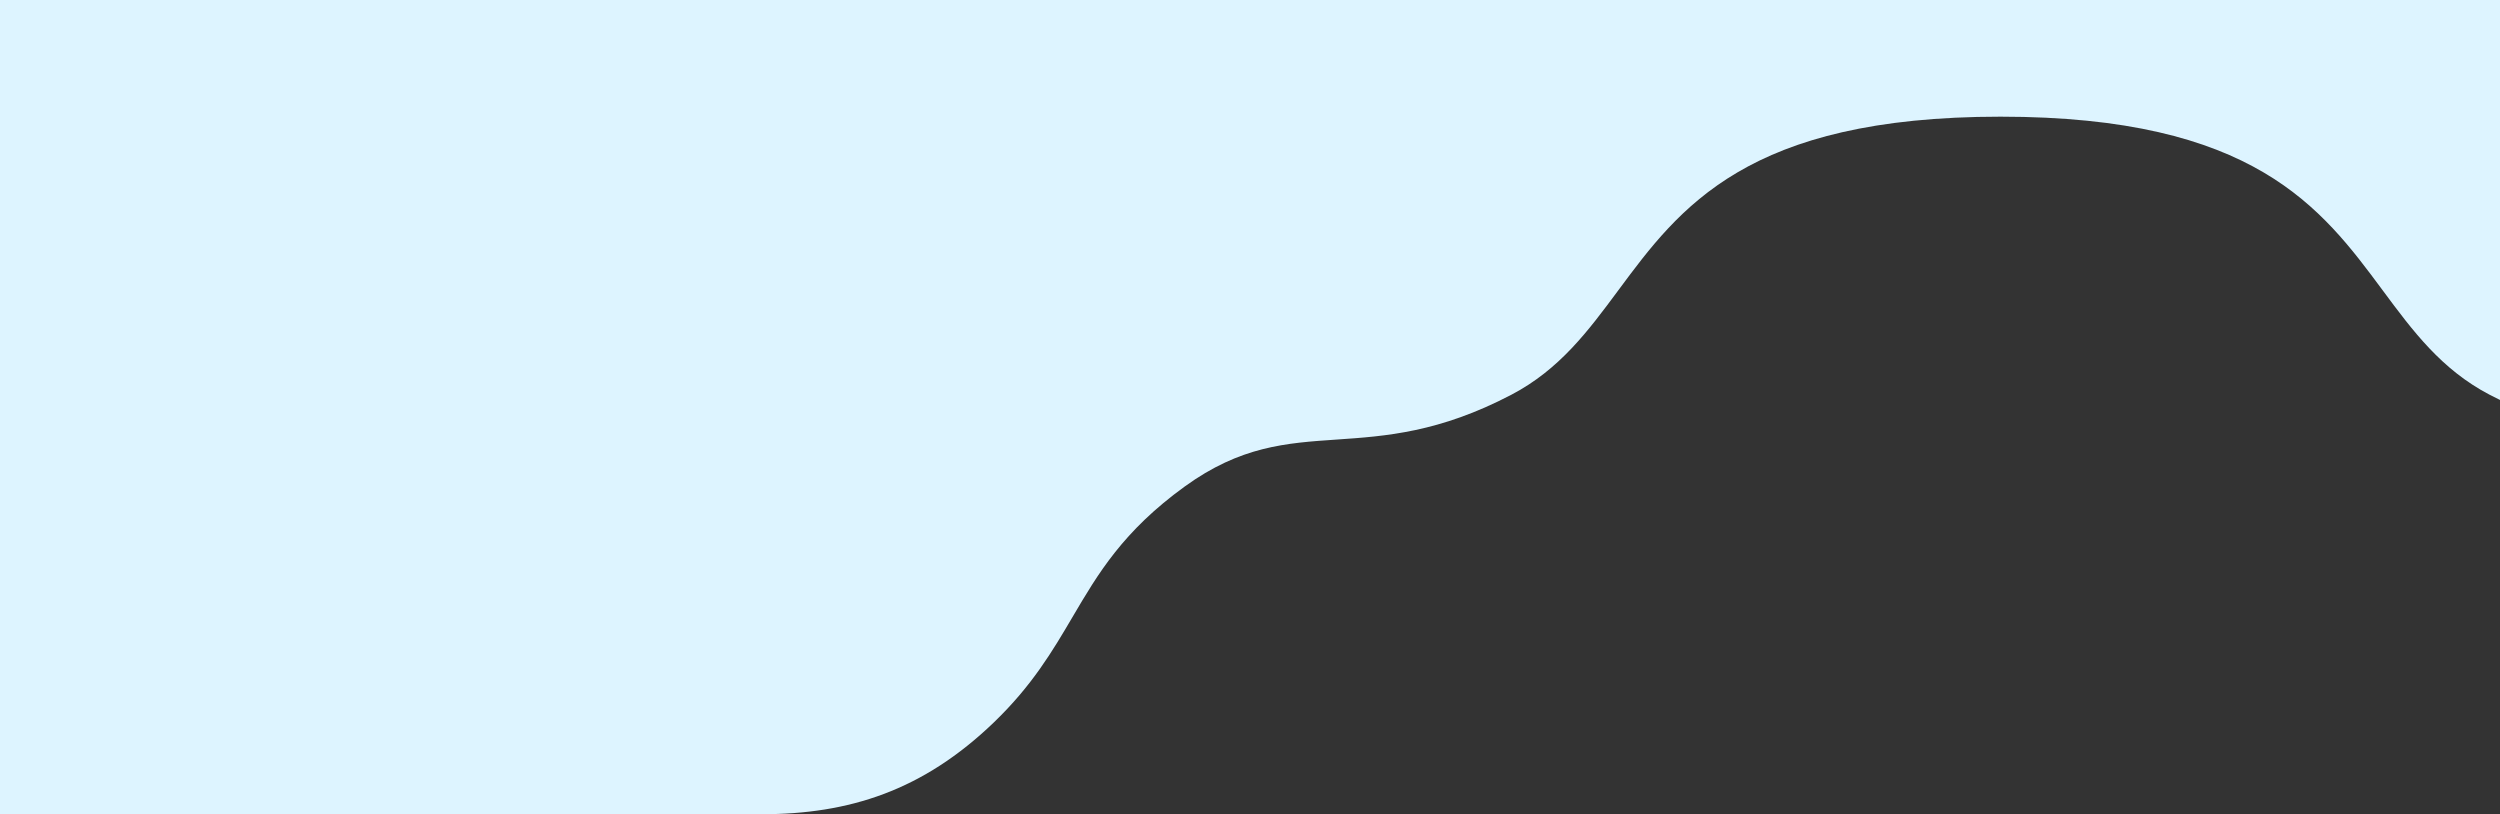 <?xml version="1.0" encoding="UTF-8"?> <svg xmlns="http://www.w3.org/2000/svg" width="1440" height="469" viewBox="0 0 1440 469" fill="none"><rect x="0" y="0" width="1440" height="469" fill="#333333" stroke="none"/><path d="M932.115 167.262C914.833 190.577 898.352 212.811 870.59 227.35C828.967 249.15 798.064 251.262 769.91 253.185C740.737 255.18 714.513 256.971 682.371 280.256C646.845 305.993 632.5 330.373 617.756 355.433C606.289 374.924 594.579 394.826 572.473 416.095C531.583 455.438 489.102 469 438.573 469H-133V0H2034V469H1865.99C1815.46 469 1772.99 455.438 1732.1 416.095C1709.99 394.826 1698.28 374.924 1686.81 355.433C1672.06 330.374 1657.72 305.993 1622.19 280.256C1590.05 256.971 1563.83 255.18 1534.65 253.185C1506.5 251.262 1475.6 249.15 1433.98 227.35C1406.21 212.811 1389.73 190.577 1372.45 167.262C1337.05 119.502 1298.28 67.204 1152.28 67.204C1006.28 67.204 967.519 119.502 932.115 167.262Z" fill="#DDF4FF"></path></svg> 